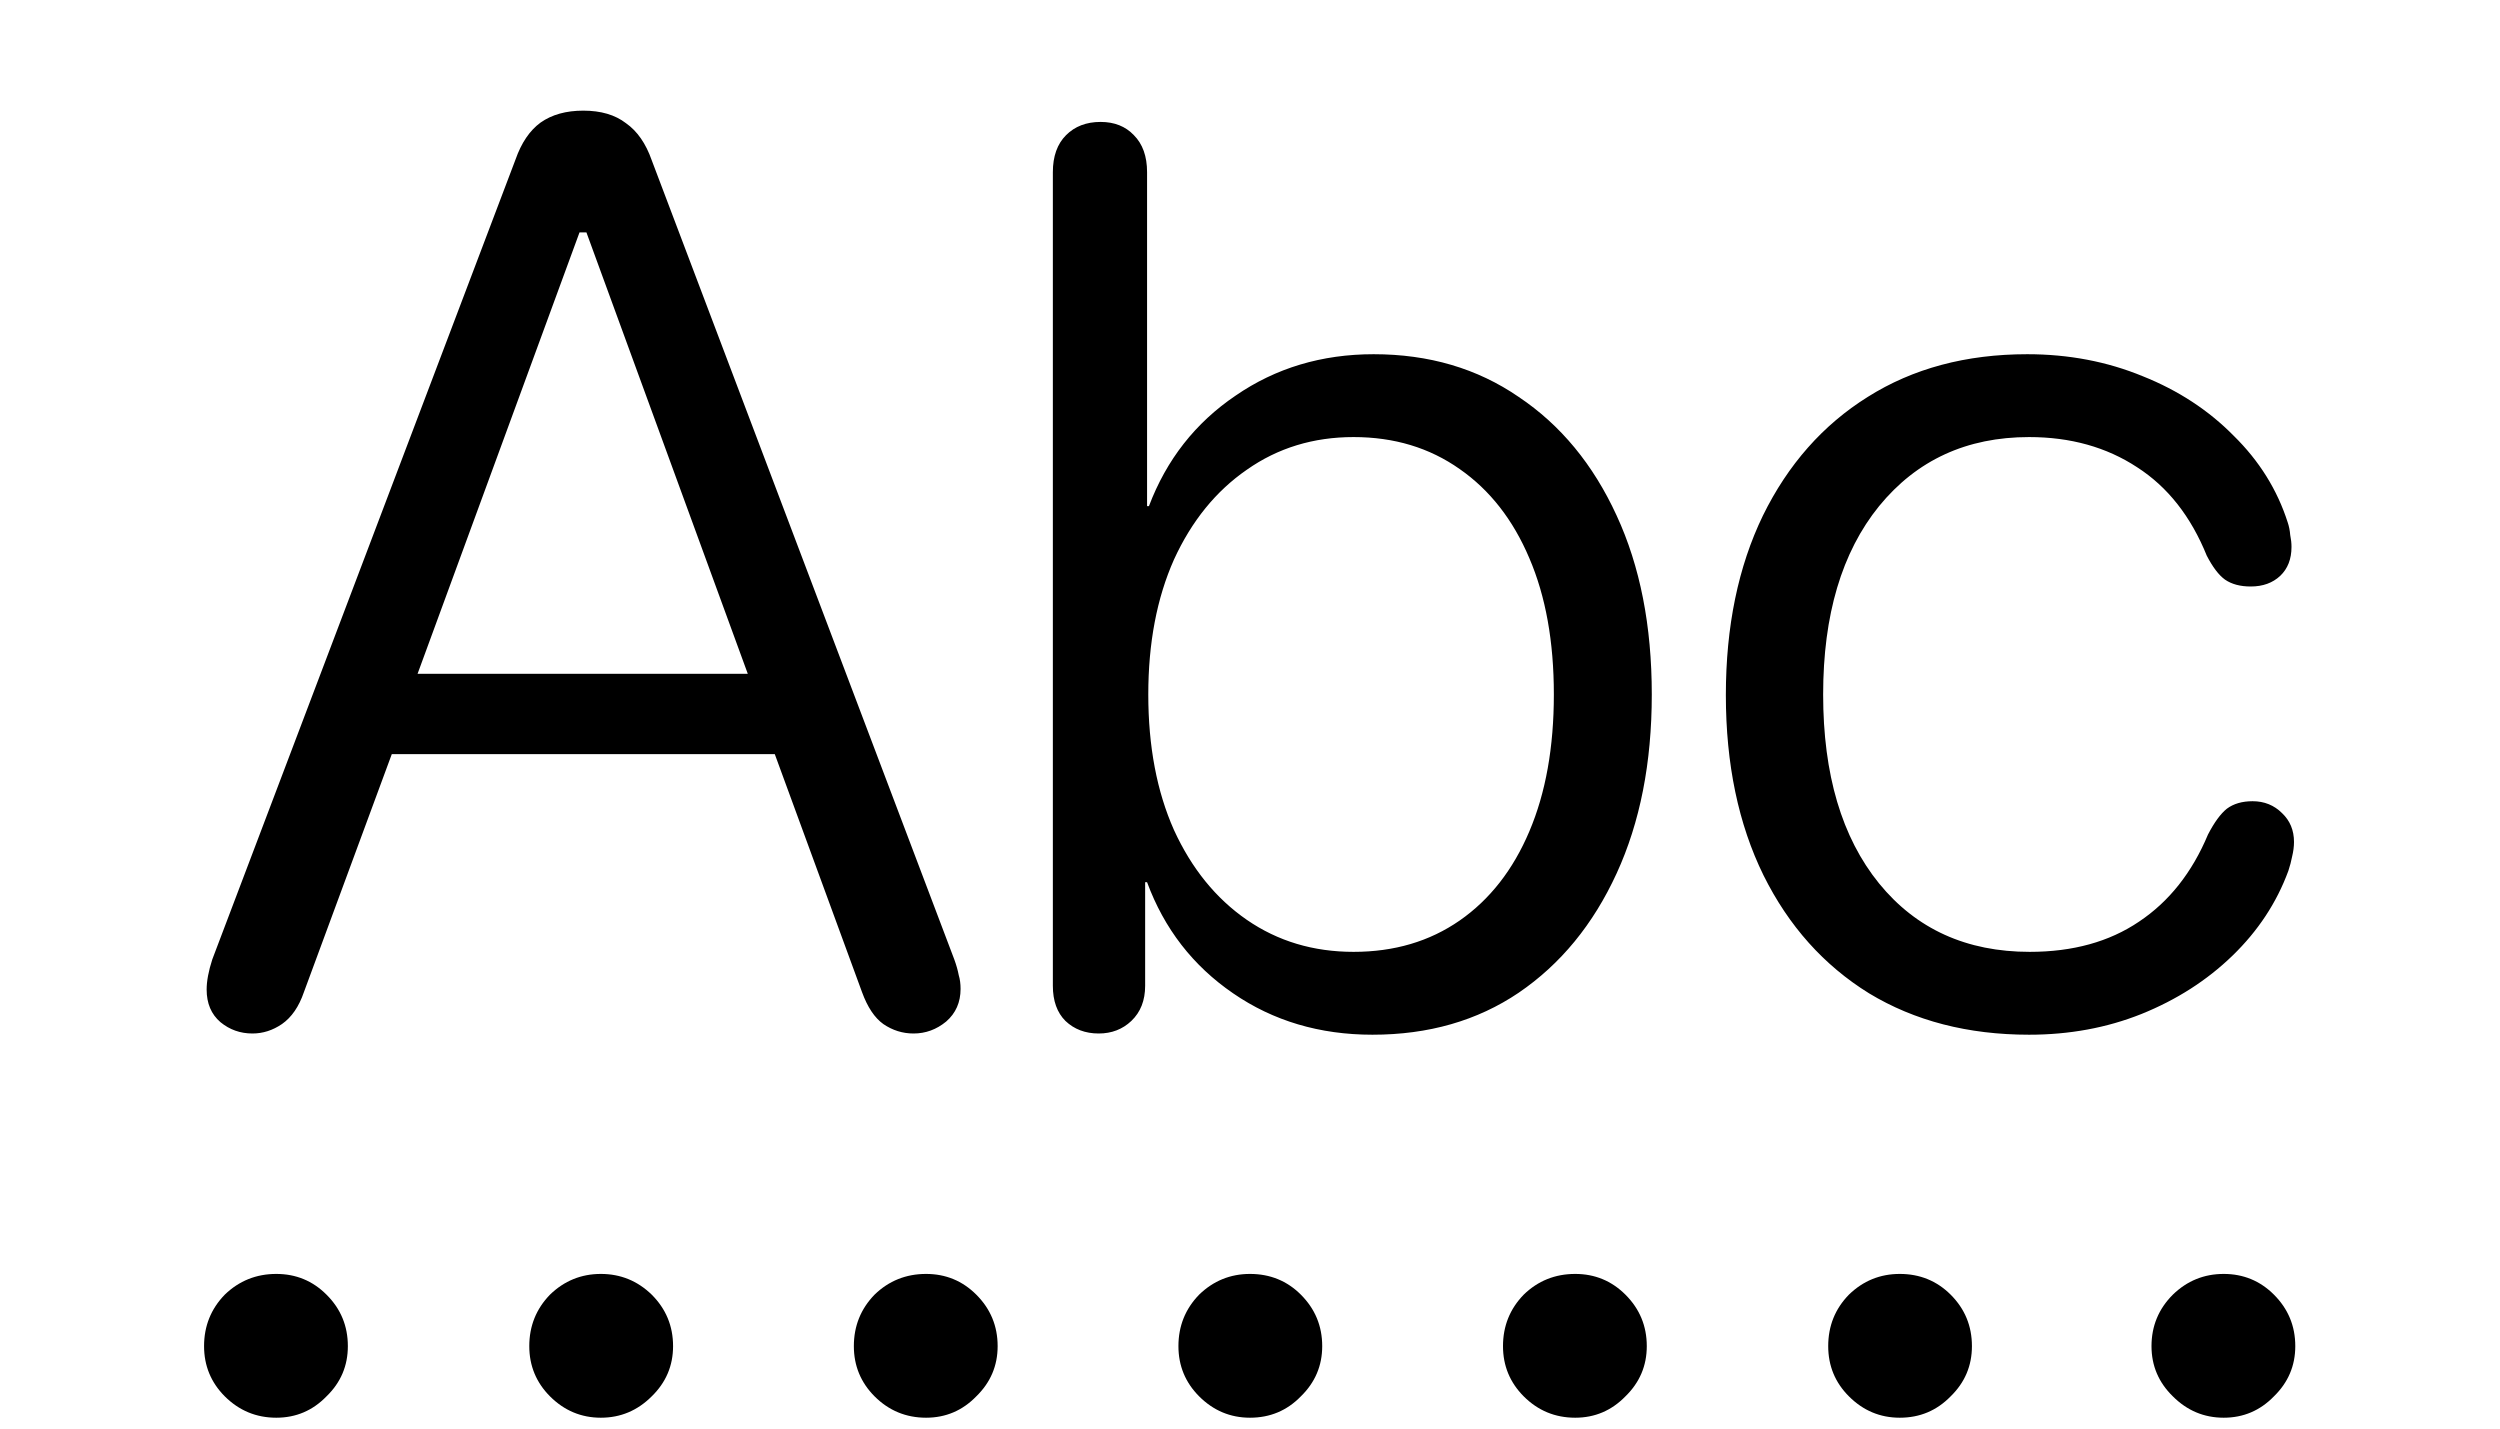 <svg width="35" height="20" viewBox="0 0 35 20" fill="none" xmlns="http://www.w3.org/2000/svg">
<g clip-path="url(#clip0_102_181)">
<path d="M3.868 19.848C3.587 19.848 3.347 19.748 3.147 19.549C2.954 19.355 2.857 19.121 2.857 18.846C2.857 18.564 2.954 18.324 3.147 18.125C3.347 17.932 3.587 17.835 3.868 17.835C4.144 17.835 4.378 17.932 4.571 18.125C4.771 18.324 4.87 18.564 4.87 18.846C4.87 19.121 4.771 19.355 4.571 19.549C4.378 19.748 4.144 19.848 3.868 19.848ZM8.412 19.848C8.137 19.848 7.899 19.748 7.7 19.549C7.507 19.355 7.41 19.121 7.41 18.846C7.41 18.564 7.507 18.324 7.7 18.125C7.899 17.932 8.137 17.835 8.412 17.835C8.688 17.835 8.925 17.932 9.124 18.125C9.323 18.324 9.423 18.564 9.423 18.846C9.423 19.121 9.323 19.355 9.124 19.549C8.925 19.748 8.688 19.848 8.412 19.848ZM12.965 19.848C12.684 19.848 12.443 19.748 12.244 19.549C12.051 19.355 11.954 19.121 11.954 18.846C11.954 18.564 12.051 18.324 12.244 18.125C12.443 17.932 12.684 17.835 12.965 17.835C13.24 17.835 13.475 17.932 13.668 18.125C13.867 18.324 13.967 18.564 13.967 18.846C13.967 19.121 13.867 19.355 13.668 19.549C13.475 19.748 13.24 19.848 12.965 19.848ZM17.5 19.848C17.225 19.848 16.987 19.748 16.788 19.549C16.595 19.355 16.498 19.121 16.498 18.846C16.498 18.564 16.595 18.324 16.788 18.125C16.987 17.932 17.225 17.835 17.5 17.835C17.781 17.835 18.019 17.932 18.212 18.125C18.411 18.324 18.511 18.564 18.511 18.846C18.511 19.121 18.411 19.355 18.212 19.549C18.019 19.748 17.781 19.848 17.5 19.848ZM22.053 19.848C21.771 19.848 21.531 19.748 21.332 19.549C21.139 19.355 21.042 19.121 21.042 18.846C21.042 18.564 21.139 18.324 21.332 18.125C21.531 17.932 21.771 17.835 22.053 17.835C22.328 17.835 22.562 17.932 22.756 18.125C22.955 18.324 23.055 18.564 23.055 18.846C23.055 19.121 22.955 19.355 22.756 19.549C22.562 19.748 22.328 19.848 22.053 19.848ZM26.597 19.848C26.321 19.848 26.084 19.748 25.885 19.549C25.691 19.355 25.595 19.121 25.595 18.846C25.595 18.564 25.691 18.324 25.885 18.125C26.084 17.932 26.321 17.835 26.597 17.835C26.878 17.835 27.115 17.932 27.309 18.125C27.508 18.324 27.607 18.564 27.607 18.846C27.607 19.121 27.508 19.355 27.309 19.549C27.115 19.748 26.878 19.848 26.597 19.848ZM31.132 19.848C30.856 19.848 30.619 19.748 30.42 19.549C30.221 19.355 30.121 19.121 30.121 18.846C30.121 18.564 30.221 18.324 30.42 18.125C30.619 17.932 30.856 17.835 31.132 17.835C31.407 17.835 31.642 17.932 31.835 18.125C32.034 18.324 32.134 18.564 32.134 18.846C32.134 19.121 32.034 19.355 31.835 19.549C31.642 19.748 31.407 19.848 31.132 19.848ZM3.534 14.469C3.364 14.469 3.215 14.416 3.086 14.31C2.957 14.199 2.893 14.047 2.893 13.854C2.893 13.736 2.919 13.596 2.972 13.432L7.217 2.234C7.299 2 7.416 1.827 7.568 1.716C7.727 1.604 7.926 1.549 8.166 1.549C8.412 1.549 8.611 1.607 8.764 1.725C8.922 1.836 9.042 2.009 9.124 2.243L13.36 13.432C13.39 13.514 13.41 13.587 13.422 13.651C13.44 13.71 13.448 13.774 13.448 13.845C13.448 14.032 13.381 14.185 13.246 14.302C13.111 14.413 12.959 14.469 12.789 14.469C12.637 14.469 12.496 14.425 12.367 14.337C12.244 14.249 12.145 14.1 12.068 13.889L10.847 10.558H5.485L4.255 13.889C4.185 14.094 4.082 14.243 3.947 14.337C3.818 14.425 3.681 14.469 3.534 14.469ZM5.846 9.433H10.469L8.21 3.254H8.113L5.846 9.433ZM15.382 14.469C15.194 14.469 15.039 14.41 14.916 14.293C14.799 14.176 14.74 14.012 14.74 13.801V2.41C14.74 2.188 14.802 2.015 14.925 1.892C15.048 1.769 15.209 1.707 15.408 1.707C15.602 1.707 15.757 1.769 15.874 1.892C15.997 2.015 16.059 2.188 16.059 2.41V7.086H16.085C16.331 6.436 16.735 5.92 17.298 5.539C17.86 5.152 18.505 4.959 19.231 4.959C20.005 4.959 20.682 5.158 21.262 5.557C21.848 5.949 22.305 6.503 22.633 7.218C22.961 7.927 23.125 8.762 23.125 9.723C23.125 10.678 22.961 11.513 22.633 12.227C22.305 12.942 21.848 13.499 21.262 13.898C20.682 14.29 19.999 14.486 19.214 14.486C18.476 14.486 17.825 14.293 17.263 13.906C16.7 13.52 16.299 13.001 16.059 12.351H16.032V13.801C16.032 14.006 15.968 14.17 15.839 14.293C15.716 14.41 15.563 14.469 15.382 14.469ZM18.95 13.326C19.519 13.326 20.014 13.18 20.436 12.887C20.857 12.594 21.183 12.178 21.411 11.639C21.64 11.1 21.754 10.461 21.754 9.723C21.754 8.984 21.64 8.349 21.411 7.815C21.183 7.276 20.857 6.86 20.436 6.567C20.014 6.269 19.519 6.119 18.95 6.119C18.388 6.119 17.89 6.271 17.456 6.576C17.023 6.875 16.683 7.294 16.436 7.833C16.196 8.372 16.076 9.002 16.076 9.723C16.076 10.449 16.196 11.082 16.436 11.621C16.683 12.16 17.023 12.579 17.456 12.878C17.89 13.177 18.388 13.326 18.95 13.326ZM28.407 14.486C27.552 14.486 26.805 14.293 26.166 13.906C25.533 13.514 25.041 12.963 24.689 12.254C24.338 11.539 24.162 10.698 24.162 9.731C24.162 8.771 24.335 7.933 24.681 7.218C25.032 6.503 25.521 5.949 26.148 5.557C26.781 5.158 27.525 4.959 28.381 4.959C28.961 4.959 29.5 5.062 29.998 5.267C30.496 5.466 30.921 5.744 31.273 6.102C31.63 6.453 31.882 6.857 32.028 7.314C32.046 7.367 32.058 7.426 32.063 7.49C32.075 7.549 32.081 7.604 32.081 7.657C32.081 7.827 32.028 7.962 31.923 8.062C31.817 8.161 31.68 8.211 31.51 8.211C31.363 8.211 31.243 8.179 31.149 8.114C31.061 8.05 30.977 7.938 30.895 7.78C30.672 7.229 30.347 6.816 29.919 6.541C29.491 6.26 28.987 6.119 28.407 6.119C27.534 6.119 26.834 6.441 26.307 7.086C25.785 7.73 25.524 8.609 25.524 9.723C25.524 10.842 25.785 11.724 26.307 12.368C26.828 13.007 27.531 13.326 28.416 13.326C29.02 13.326 29.529 13.185 29.945 12.904C30.367 12.623 30.689 12.216 30.912 11.683C31 11.513 31.088 11.393 31.176 11.322C31.27 11.252 31.39 11.217 31.536 11.217C31.7 11.217 31.838 11.273 31.949 11.384C32.06 11.489 32.116 11.624 32.116 11.788C32.116 11.852 32.107 11.92 32.09 11.99C32.078 12.055 32.06 12.122 32.037 12.192C31.873 12.638 31.612 13.033 31.255 13.379C30.898 13.725 30.473 13.997 29.98 14.196C29.494 14.39 28.97 14.486 28.407 14.486Z" fill="black"/>
</g>
<defs>
<clipPath id="clip0_102_181">
<rect width="35" height="20" fill="white"/>
</clipPath>
</defs>
</svg>
